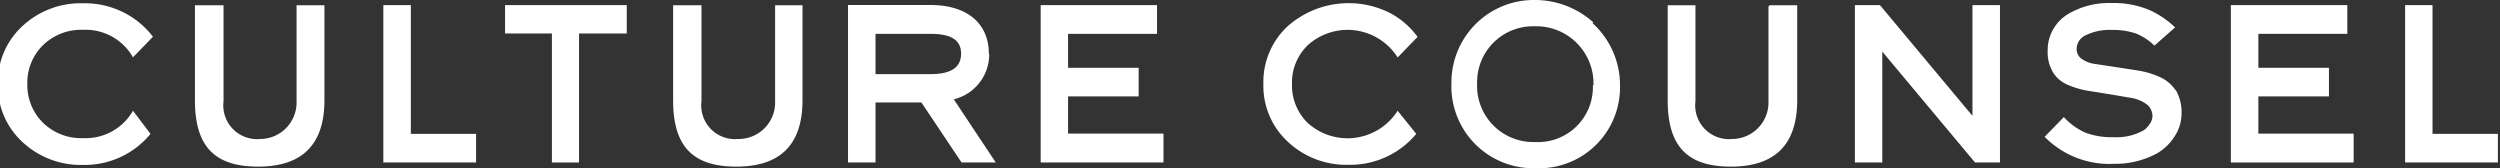 <svg id="Layer_1" data-name="Layer 1" viewBox="0 0 205.412 13.825" version="1.1" xmlns="http://www.w3.org/2000/svg"><rect x="0" y="0" width="205.412" height="13.825" fill="#333333" stroke="none"/><defs id="defs4"><style id="style2">.cls-1{fill:#fff}</style></defs><path class="cls-1" d="M114.837 9.1a4.88 4.88 0 0 1-7.39 1 4.3 4.3 0 0 1-1.29-3.2 4.26 4.26 0 0 1 1.29-3.18 4.87 4.87 0 0 1 7.39 1l1.64-1.69a6.78 6.78 0 0 0-2.11-1.88 7.56 7.56 0 0 0-8.56 1 6.23 6.23 0 0 0-2 4.74 6.24 6.24 0 0 0 2 4.75 7 7 0 0 0 5 1.9 7.06 7.06 0 0 0 5.56-2.54z" id="path6"/><path class="cls-1" d="M145.307.53v7.79a3 3 0 0 1-3 3.1 2.77 2.77 0 0 1-3-3.1V.43h-2.28v7.81c0 3.77 1.6 5.45 5.19 5.45 3.59 0 5.45-1.78 5.45-5.45V.43h-2.26z" id="path8"/><path class="cls-1" d="M63.687.53v7.79a3 3 0 0 1-3.05 3.1 2.77 2.77 0 0 1-3-3.1V.43h-2.33v7.81c0 3.77 1.6 5.45 5.19 5.45 3.59 0 5.44-1.78 5.44-5.45V.43h-2.25z" id="path10"/><path class="cls-1" d="M24.367.53v7.79a3 3 0 0 1-3 3.1 2.77 2.77 0 0 1-3-3.1V.43h-2.35v7.81c0 3.77 1.6 5.45 5.19 5.45 3.59 0 5.45-1.78 5.45-5.45V.43h-2.29z" id="path12"/><path class="cls-1" id="polygon14" transform="translate(-.153)" d="M31.65 13.35h7.62V11h-5.36V.42h-2.26z"/><path class="cls-1" id="polygon16" transform="translate(-.153)" d="M41.65 2.75h3.85v10.6h2.23V2.75h3.92V.42h-10z"/><path class="cls-1" d="M78.967 4.41c0 1.13-.82 1.68-2.52 1.68h-4.51V2.78h4.51c1.72 0 2.52.52 2.52 1.63m2.28 0c0-2.5-1.8-4-4.8-4h-6.77v12.94h2.26V8.42h3.77l3.3 4.93h2.81l-3.45-5.19a3.8 3.8 0 0 0 2.91-3.75" id="path18"/><path class="cls-1" id="polygon20" transform="translate(-.153)" d="M85.66 13.35h10.09v-2.37h-7.84V7.92h5.8V5.57h-5.8V2.78h7.31V.42h-9.56z"/><path class="cls-1" d="M130.877 7.01a4.51 4.51 0 0 1-4.75 4.66 4.62 4.62 0 0 1-4.76-4.83 4.59 4.59 0 0 1 4.7-4.68 4.7 4.7 0 0 1 4.86 4.85m0-5.16a7.18 7.18 0 0 0-4.83-1.85 6.77 6.77 0 0 0-6.84 6.82 6.73 6.73 0 0 0 6.91 7 6.65 6.65 0 0 0 6.94-6.79 6.87 6.87 0 0 0-2.26-5.13" id="path22"/><path class="cls-1" id="polygon24" transform="translate(-.153)" d="M162.22 9.52 154.65.46l-.03-.04h-2.06v12.93h2.25V4.24l7.62 9.11h2.05V.42h-2.26z"/><path class="cls-1" id="polygon26" transform="translate(-.153)" d="M183.45 13.35h10.09v-2.37h-7.83V7.92h5.8V5.57h-5.8V2.78h7.31V.42h-9.57z"/><path class="cls-1" id="polygon28" transform="translate(-.153)" d="M197.77 13.35h7.62V11h-5.37V.42h-2.25z"/><path class="cls-1" d="M178.767 7.44a3 3 0 0 0-1.4-1.15 6.87 6.87 0 0 0-1.73-.5l-1.8-.28-1.66-.25a2.5 2.5 0 0 1-1.15-.43 1 1 0 0 1-.4-.87 1.25 1.25 0 0 1 .74-1.06 4.43 4.43 0 0 1 2.12-.44 5.81 5.81 0 0 1 2 .29 4.54 4.54 0 0 1 1.53 1l1.7-1.5a7.69 7.69 0 0 0-2-1.38 7.6 7.6 0 0 0-3.25-.62 6.59 6.59 0 0 0-3.45.85 3.46 3.46 0 0 0-1.77 3.08 3.23 3.23 0 0 0 .46 1.8 2.6 2.6 0 0 0 1.22 1 6.9 6.9 0 0 0 1.65.48l1.8.29 1.66.28a3.09 3.09 0 0 1 1.29.5 1.23 1.23 0 0 1 .53 1 1.19 1.19 0 0 1-.2.62 2.06 2.06 0 0 1-.48.53 4.51 4.51 0 0 1-2.52.59 6.09 6.09 0 0 1-2.36-.39 5.39 5.39 0 0 1-1.72-1.26l-1.58 1.62a7.46 7.46 0 0 0 5.69 2.22 7.16 7.16 0 0 0 3.58-.88 4.17 4.17 0 0 0 1.45-1.44 3.41 3.41 0 0 0 .53-1.8 3.6 3.6 0 0 0-.51-2" id="path30"/><path class="cls-1" d="M10.927 9.1a4.49 4.49 0 0 1-4.1 2.25 4.49 4.49 0 0 1-3.3-1.27 4.33 4.33 0 0 1-1.28-3.18 4.29 4.29 0 0 1 1.28-3.18 4.49 4.49 0 0 1 3.3-1.27 4.48 4.48 0 0 1 4.1 2.26l1.64-1.69a6.89 6.89 0 0 0-2.15-1.86 7.08 7.08 0 0 0-3.59-.89 7 7 0 0 0-5 1.89 6.23 6.23 0 0 0-2 4.74 6.24 6.24 0 0 0 2 4.75 7 7 0 0 0 5 1.9 7 7 0 0 0 5.54-2.55Z" id="path32"/></svg>
